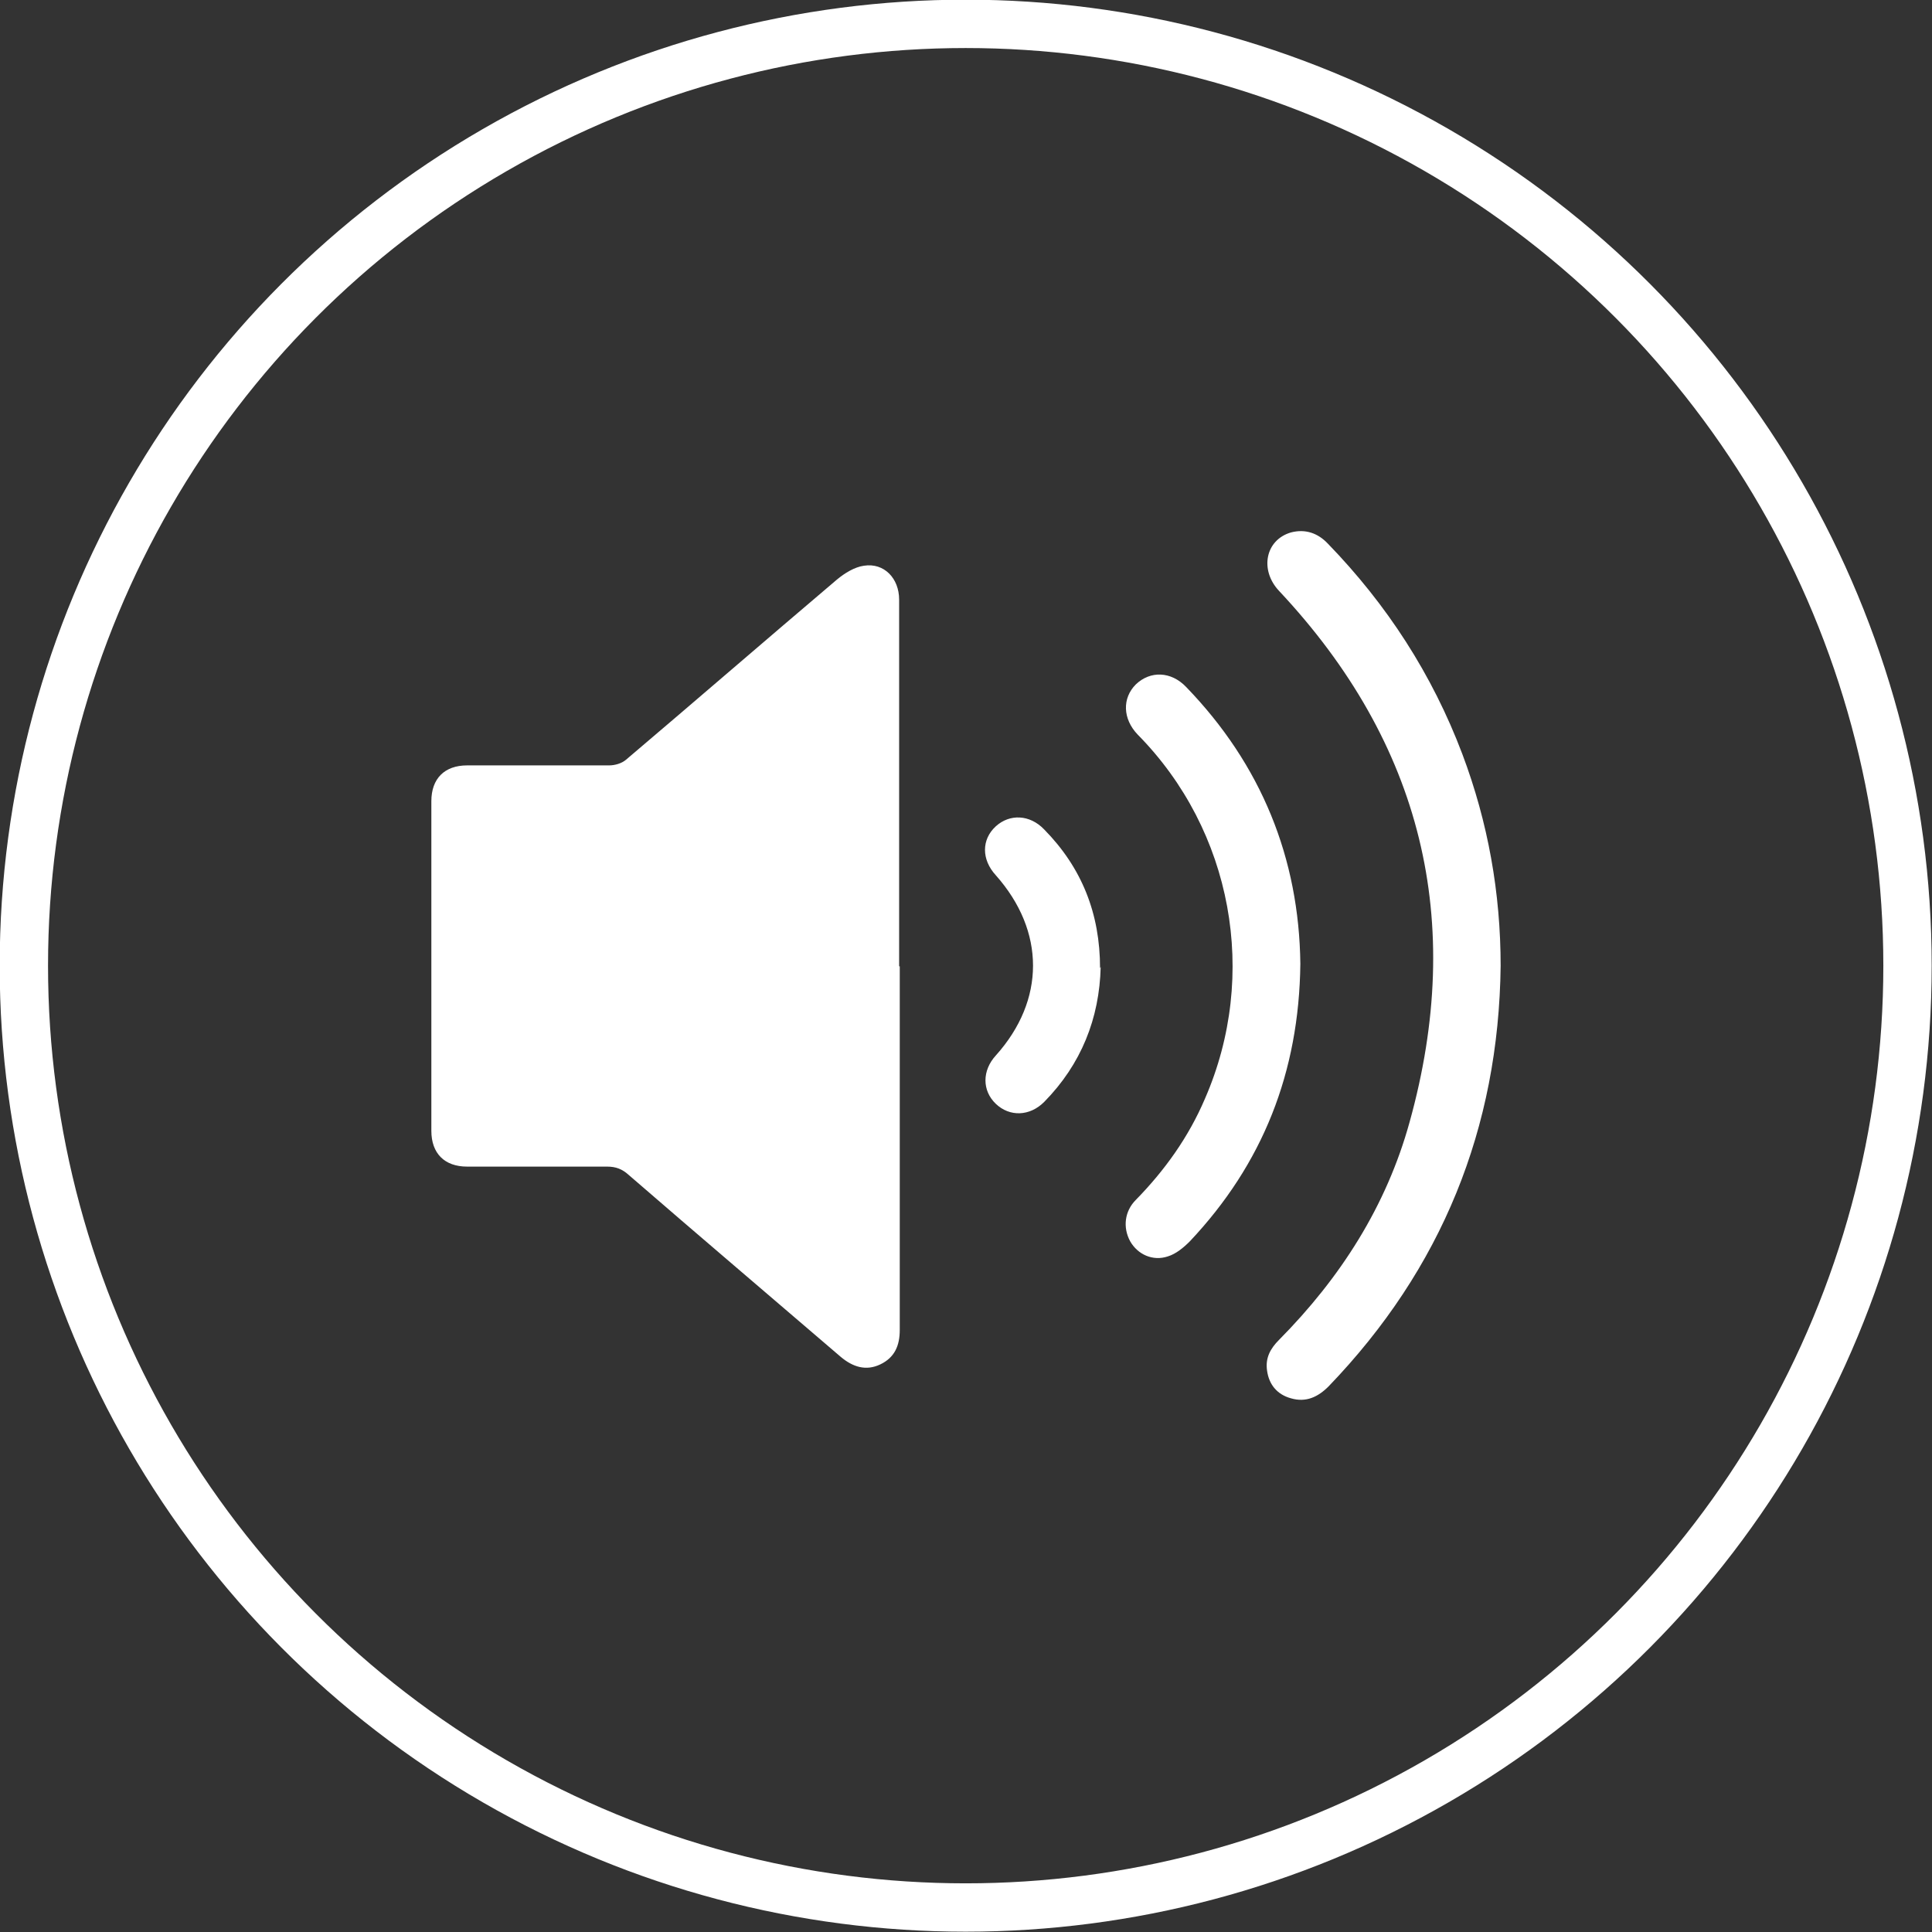 <?xml version="1.0" encoding="UTF-8"?>
<svg id="_レイヤー_2" data-name="レイヤー 2" xmlns="http://www.w3.org/2000/svg" viewBox="0 0 30.77 30.77">
  <rect x="0" y="0" width="30.77" height="30.77" fill="#333333" stroke="none"/>
  <defs>
    <style>
      .cls-1 {
        fill: none;
        stroke: #fff;
        stroke-miterlimit: 10;
        stroke-width: .77px;
      }

      .cls-2 {
        fill: #fff;
      }
    </style>
  </defs>
  <g id="sound_off" data-name="sound off">
    <g>
      <path class="cls-2" d="M14.32,15.39c0-1.95,0-3.89,0-5.84,0-.34-.24-.59-.56-.54-.15.02-.31.12-.43.22-1.12.95-2.24,1.92-3.36,2.87-.07.06-.18.09-.27.09-.75,0-1.51,0-2.26,0-.36,0-.57.21-.57.57,0,1.75,0,3.5,0,5.25,0,.36.21.57.57.57.74,0,1.49,0,2.23,0,.14,0,.24.04.34.13,1.12.97,2.25,1.93,3.38,2.9.19.16.4.23.63.12.23-.11.31-.3.31-.55,0-1.93,0-3.86,0-5.79ZM23.9,15.39c0-1.17-.2-2.29-.61-3.38-.48-1.27-1.2-2.38-2.14-3.35-.16-.17-.36-.24-.59-.18-.41.12-.5.6-.19.93,2.28,2.43,2.97,5.26,2.08,8.46-.37,1.34-1.1,2.48-2.08,3.47-.14.14-.22.29-.19.49.03.22.16.38.38.44.24.07.43-.02.6-.19,1.8-1.87,2.71-4.11,2.74-6.7ZM20.71,15.35c-.02-1.68-.62-3.17-1.82-4.41-.24-.25-.57-.26-.8-.04-.22.22-.21.55.03.8,1.51,1.53,1.93,3.83,1.07,5.8-.26.61-.64,1.14-1.1,1.61-.18.18-.21.44-.09.66.12.21.36.32.6.24.13-.04.25-.14.35-.24,1.16-1.23,1.74-2.69,1.76-4.42ZM17.52,15.42c0-.87-.29-1.6-.89-2.21-.23-.24-.55-.25-.77-.05-.23.21-.23.53,0,.78.79.89.79,1.99,0,2.87-.22.24-.22.56,0,.77.22.21.54.2.77-.03.59-.6.88-1.33.9-2.15Z"/>
      <circle class="cls-1" cx="15.38" cy="15.38" r="15"/>
    </g>
  </g>
</svg>